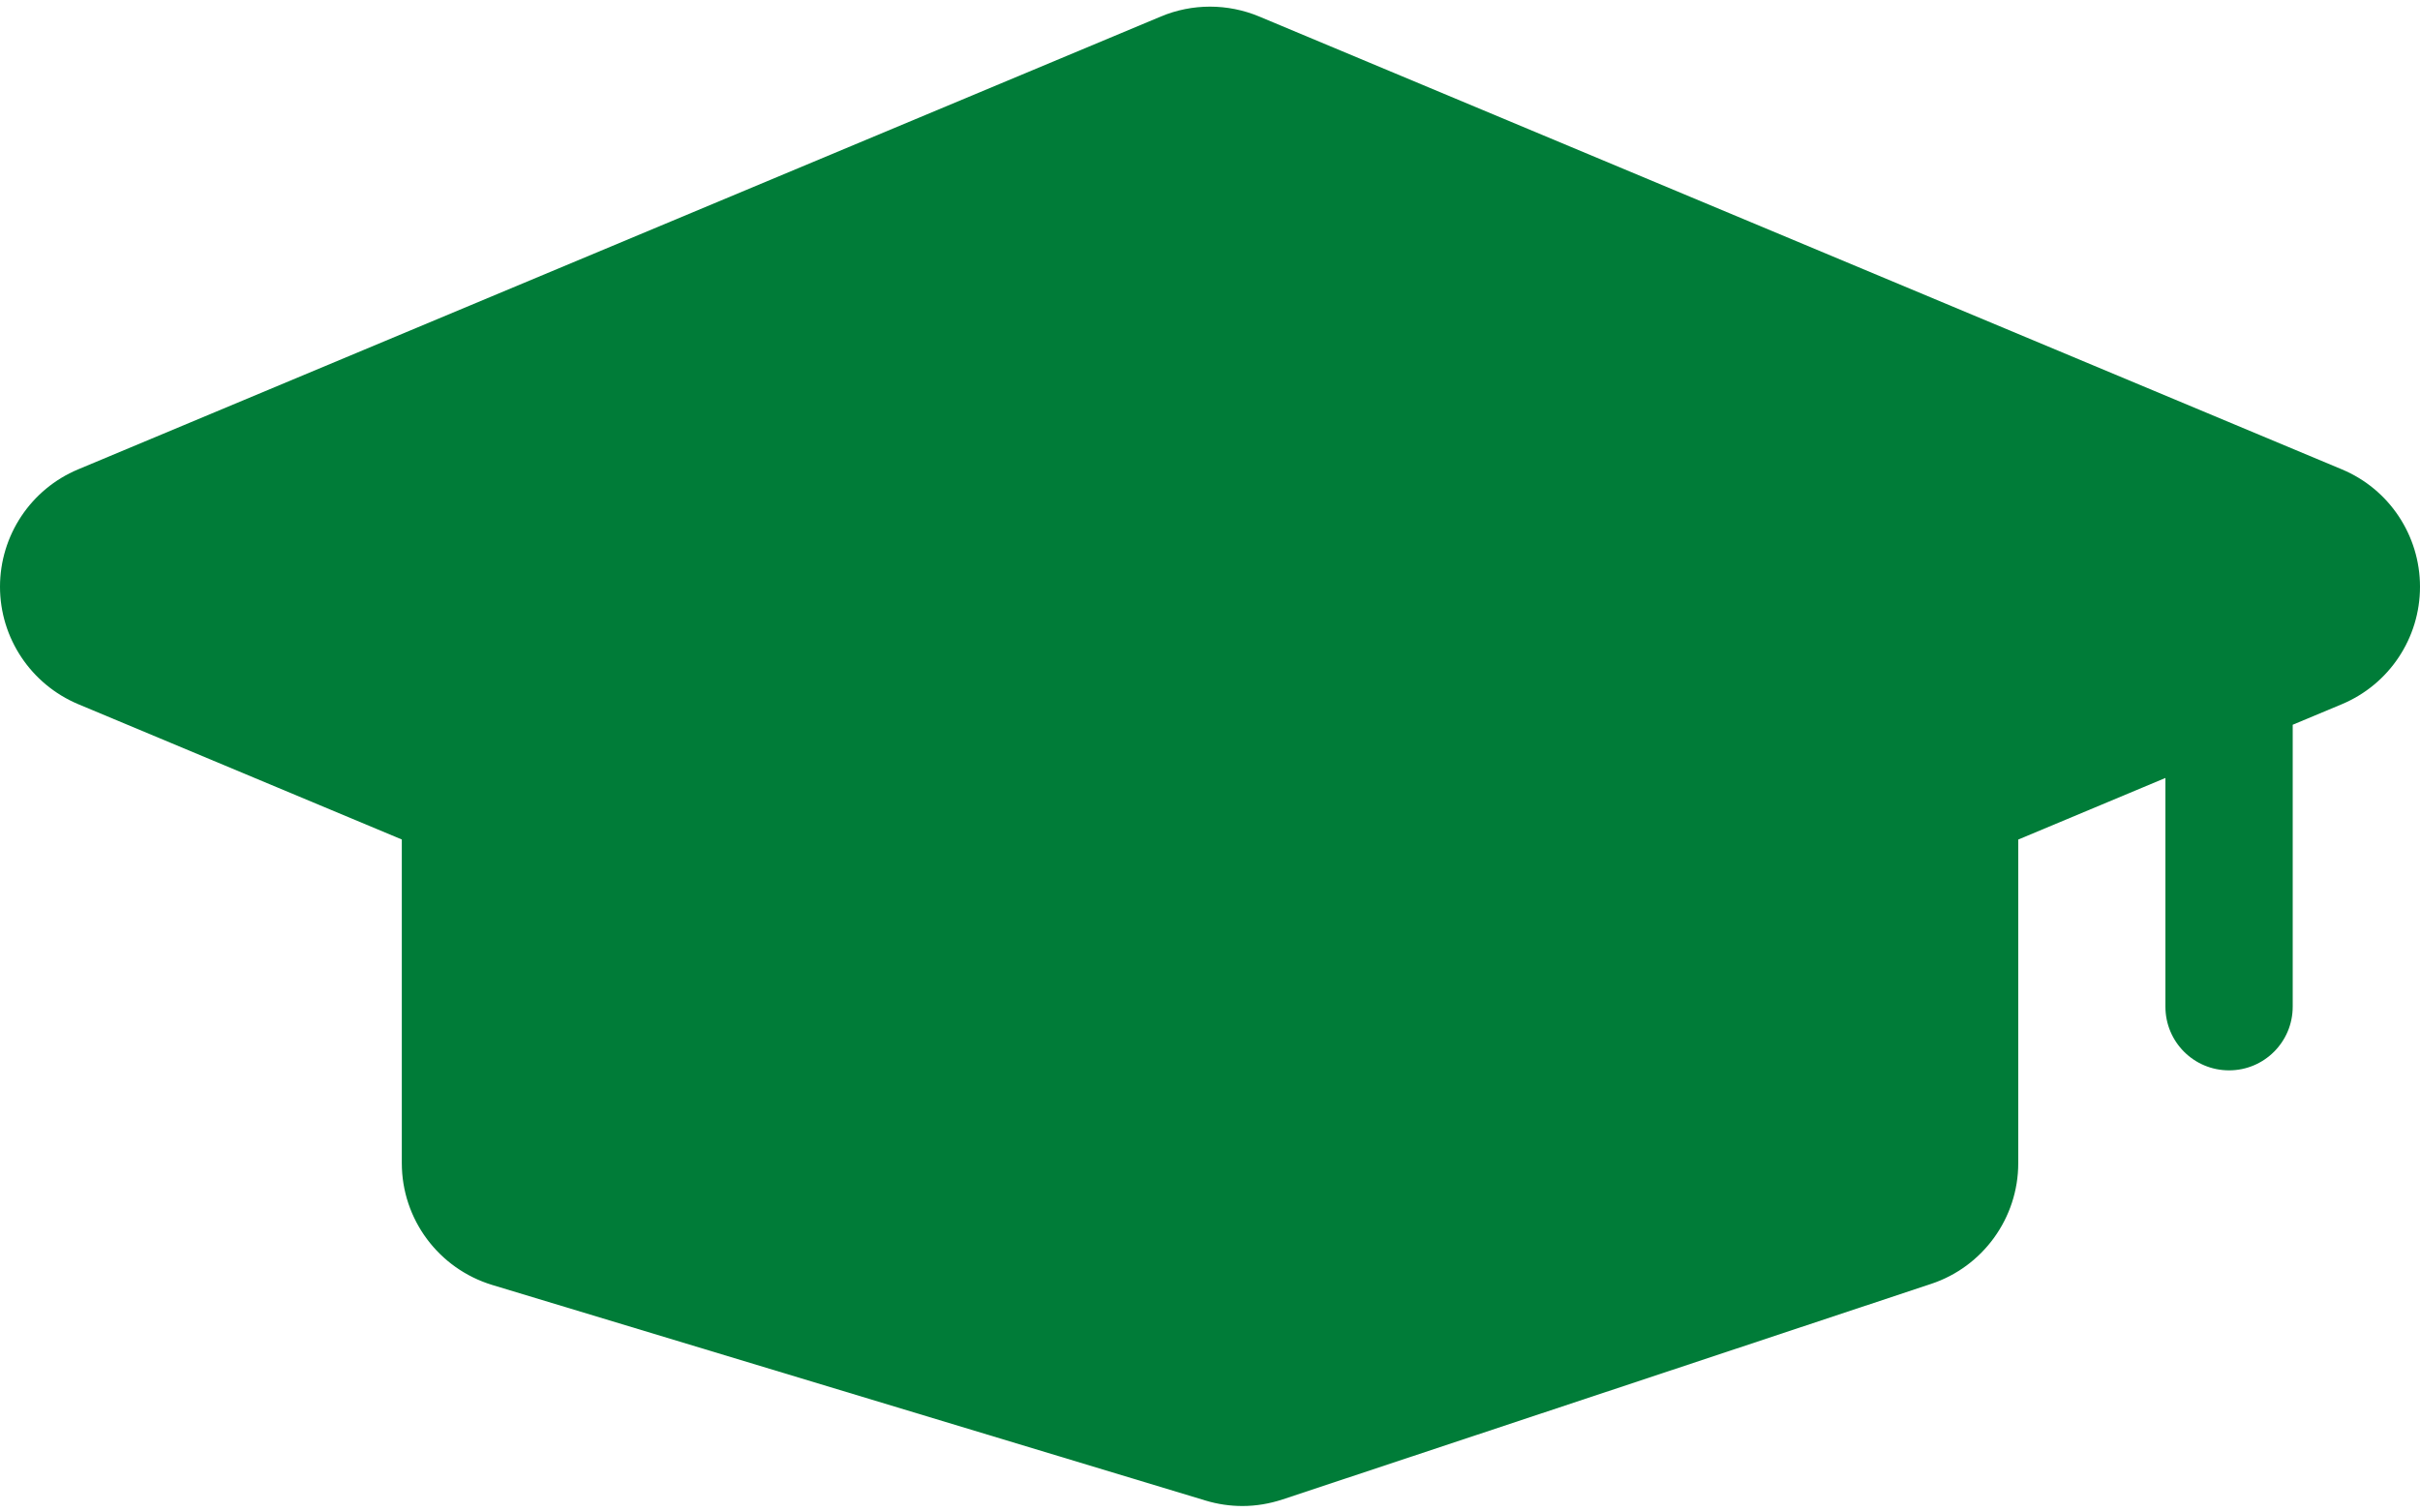 <svg width="80" height="50" viewBox="0 0 80 50" fill="none" xmlns="http://www.w3.org/2000/svg">
<path d="M80 19.397C80 21.095 78.982 22.625 77.414 23.281L75.792 23.959V33.279C75.792 34.441 74.851 35.384 73.688 35.384C72.522 35.384 71.584 34.441 71.584 33.279V25.718L66.719 27.754V38.453C66.719 40.261 65.554 41.875 63.839 42.443L42.403 49.567C41.971 49.71 41.523 49.786 41.073 49.786C40.669 49.786 40.255 49.727 39.859 49.607L16.277 42.48C14.499 41.94 13.283 40.307 13.283 38.451V27.752L2.586 23.279C1.023 22.622 0 21.093 0 19.397C0 17.701 1.018 16.169 2.586 15.515L38.378 0.545C39.411 0.111 40.585 0.111 41.624 0.545L77.414 15.515C78.98 16.167 80 17.699 80 19.397Z" fill="#007C38"/>
</svg>
